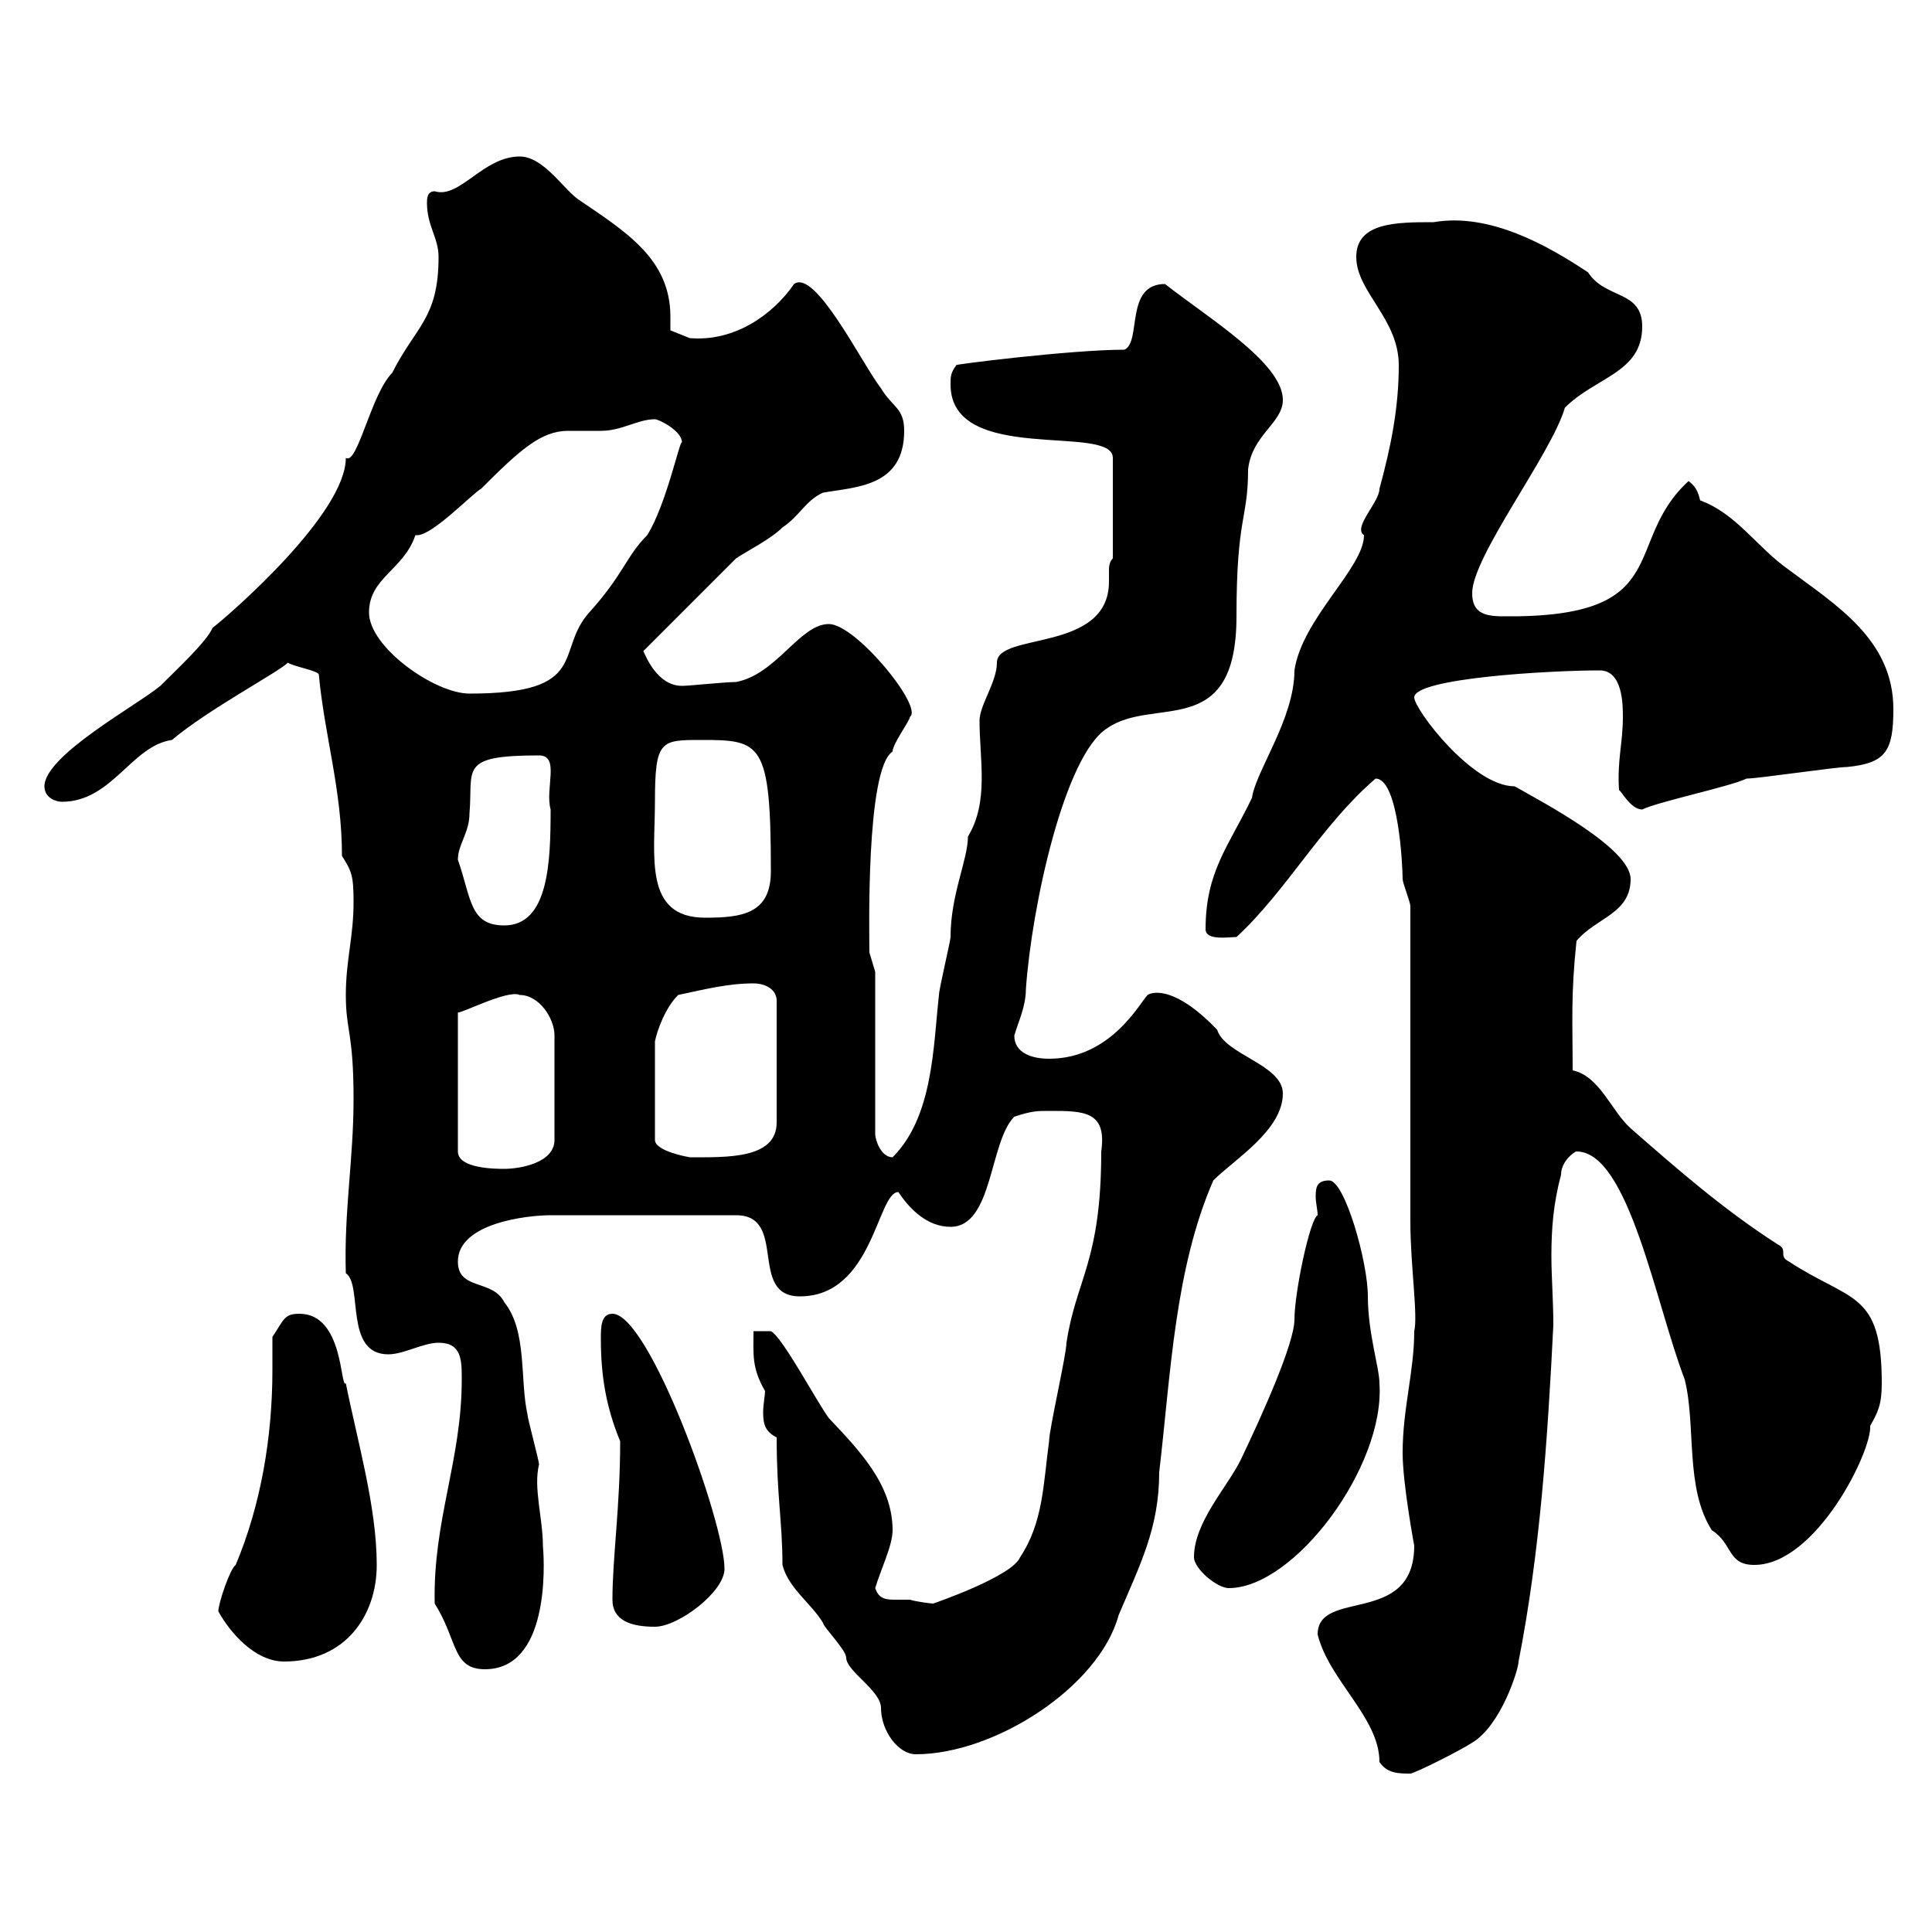 <svg xmlns="http://www.w3.org/2000/svg" xmlns:xlink="http://www.w3.org/1999/xlink" width="300" height="300"><path d="M204.60 253.80C206.40 261 214.20 266.70 214.20 273.60C215.40 275.40 217.20 275.40 219 275.40C219.60 275.40 226.80 271.80 228.60 270.60C233.10 267.90 235.80 259.20 235.80 258C239.10 241.20 240.30 223.80 241.20 205.80C241.20 201.90 240.90 198.30 240.90 195C240.90 190.80 241.20 186.90 242.40 182.40C242.40 180.30 244.50 178.80 244.80 178.80C252.90 178.80 257.10 202.50 261.60 214.20C263.40 221.40 261.60 231 265.80 237.60C269.10 239.70 268.20 243 272.40 243C282 243 290.70 225.30 290.40 221.40C291.60 219.30 292.20 218.10 292.20 214.80C292.20 200.40 287.40 202.20 277.80 195.90C276 195 277.80 194.10 276 193.20C267.60 187.80 260.40 181.50 253.20 175.20C250.20 172.50 248.40 167.10 244.20 166.20C244.20 158.70 243.90 154.50 244.80 146.10C247.80 142.50 253.20 141.90 253.20 136.50C253.20 131.70 239.40 124.50 235.20 122.10C228.60 122.10 219.60 110.10 219.60 108.30C219.60 105.30 240.60 104.10 248.40 104.10C252 104.10 252 109.50 252 111.30C252 115.50 251.10 117.90 251.40 122.70C251.70 122.70 253.20 125.70 255 125.70C257.40 124.50 268.80 122.10 271.20 120.90C273 120.90 285 119.10 286.80 119.10C292.80 118.50 294 116.70 294 110.10C294 99.30 285 93.90 277.80 88.50C272.70 84.90 269.70 79.80 264 77.70C263.70 76.50 263.40 75.60 262.20 74.70C251.70 84.30 260.40 96 233.40 95.70C230.40 95.70 228.60 95.10 228.60 92.10C228.60 86.40 240.90 70.50 243 63.30C247.80 58.50 255 57.90 255 50.70C255 45 249.30 46.50 246.60 42.30C240.30 38.10 231.30 33 222.60 34.50C216.90 34.50 210.60 34.50 210.60 39.90C210.60 45.30 217.20 49.50 217.20 56.70C217.20 63.30 216 69.30 214.20 75.90C214.20 78 210 81.90 211.80 83.10C211.80 88.20 202.20 96 201 104.10C201 111.60 195 119.70 194.40 123.90C190.80 131.40 187.20 135.30 187.20 144.30C187.20 146.10 190.80 145.50 192 145.50C199.80 138.30 205.20 128.10 213.60 120.90C217.20 120.90 217.80 134.70 217.80 136.50C217.80 137.10 219 140.10 219 140.70L219 189.60C219 196.50 220.20 204.30 219.60 206.70C219.60 213 217.80 218.70 217.80 225.60C217.80 230.40 219.60 240 219.60 240C219.60 252.60 204.60 246.60 204.60 253.80ZM120.60 223.20C120.60 232.20 121.50 236.40 121.50 243C122.40 246.60 126 249 127.80 252C127.80 252.60 131.40 256.20 131.40 257.40C131.40 259.50 136.80 262.50 136.80 265.20C136.80 268.80 139.50 272.40 142.20 272.40C154.50 272.40 170.70 261.90 173.70 250.80C177 243 180 237.30 180 228.60C181.80 213.30 182.40 197.10 188.40 183.30C191.70 180 199.20 175.50 199.20 169.80C199.20 165.30 190.20 163.80 189 159.90C182.70 153.30 179.10 153.90 178.20 154.50C177 155.70 172.50 164.40 162.90 164.40C160.20 164.40 157.50 163.50 157.50 160.80C158.10 158.70 159.30 156.30 159.30 153.60C160.20 140.70 165.30 117.30 171.90 113.10C179.10 108 192 115.20 192 95.70C192 80.10 193.80 80.70 193.80 72.90C194.40 67.50 199.20 65.70 199.20 62.10C199.20 56.40 187.80 49.50 180.90 44.10C174.60 44.10 177.30 53.10 174.60 54.30C166.20 54.30 147.30 56.70 148.50 56.70C147.60 57.90 147.60 58.50 147.60 59.70C147.60 72.30 172.80 65.70 172.80 71.10L172.80 86.70C172.20 87.30 172.20 88.20 172.20 88.50C172.20 89.10 172.20 89.70 172.20 90.30C172.20 101.40 154.80 98.10 154.80 102.90C154.80 105.90 152.10 109.50 152.10 111.90C152.10 117.90 153.60 124.50 150.30 129.90C150.30 133.50 147.60 138.90 147.60 145.50C147.60 146.10 145.80 153.60 145.80 154.50C144.90 162.60 144.90 173.40 138.60 179.70C136.80 179.70 135.90 177 135.90 176.10L135.90 150.90C135.90 150.90 135 147.90 135 147.90C135 145.50 134.40 119.40 138.60 116.70C138.60 115.50 141.30 111.90 141.30 111.30C143.40 109.80 132.90 96.90 128.70 96.90C124.20 96.90 120.60 104.70 114.30 105.90C112.50 105.90 107.10 106.50 105.90 106.50C102 106.50 100.20 101.70 99.90 101.10L114.30 86.70C116.10 85.50 119.70 83.70 121.50 81.90C124.20 80.10 125.10 77.70 127.80 76.50C132.90 75.60 140.40 75.60 140.40 66.90C140.40 63.30 138.60 63.30 136.80 60.30C133.80 56.40 126.60 41.70 123.30 44.10C120 48.90 114 53.10 107.10 52.50C107.10 52.50 104.10 51.30 104.10 51.30C104.10 50.70 104.10 50.10 104.10 49.20C104.10 40.20 97.20 36 89.70 30.90C87.30 29.10 84.30 24.30 80.70 24.30C75 24.30 71.40 30.90 67.50 29.70C66.30 29.70 66.30 30.90 66.30 31.50C66.30 35.10 68.10 36.90 68.10 39.90C68.10 49.50 64.50 50.70 60.90 57.90C57.60 61.20 55.50 72.30 53.70 71.10C53.70 79.80 35.70 95.40 33 97.50C32.10 99.60 27.90 103.50 24.90 106.50C21.30 109.50 6.90 117.30 6.90 122.10C6.90 123.90 8.70 124.50 9.60 124.50C17.40 124.50 20.40 115.80 26.70 114.90C32.40 110.10 43.20 104.40 44.70 102.90C45.60 103.50 49.20 104.10 49.50 104.70C50.40 114.30 53.10 122.70 53.10 132.90C54.60 135.30 54.90 135.90 54.90 140.10C54.90 145.50 53.70 149.10 53.70 154.50C53.70 160.20 54.90 160.20 54.90 170.70C54.90 180 53.40 188.10 53.70 197.70C56.40 199.50 53.40 210.30 60.30 210.30C62.70 210.30 65.70 208.50 68.10 208.50C71.70 208.50 71.70 211.20 71.70 214.20C71.70 226.80 67.20 236.10 67.50 249C71.10 254.70 70.20 259.20 75.30 259.20C85.20 259.20 84.60 243.30 84.30 240C84.30 235.80 82.80 231 83.70 227.40C83.70 226.80 81.90 220.20 81.90 219.60C80.70 214.20 81.90 206.70 78.30 202.20C76.50 198.60 71.10 200.40 71.10 195.90C71.10 189.90 81.90 188.70 85.50 188.70L114.30 188.70C122.40 188.70 116.10 201.30 124.20 201.30C135.60 201.30 136.20 185.10 139.50 185.10C141.30 187.80 144 190.50 147.60 190.50C154.20 190.50 153.60 177.30 157.50 173.40C160.20 172.50 161.10 172.50 162.90 172.50C168.30 172.50 171.90 172.50 171 178.80C171 195.90 167.10 198.60 165.60 208.50C165.60 210.30 162.90 222 162.90 223.80C162 230.40 162 236.40 158.40 241.80C157.20 244.80 144.90 249 144.90 249C144.60 249 142.20 248.70 141.30 248.40C140.40 248.40 139.80 248.40 139.20 248.40C137.70 248.40 136.50 248.40 135.90 246.60C136.80 243.60 138.60 240 138.60 237.60C138.60 230.40 133.20 225 128.70 220.20C126.90 217.80 121.50 207.60 119.70 206.70C119.70 206.70 117 206.70 117 206.70C117 210.30 116.70 212.40 118.80 216C118.80 216.60 118.50 218.10 118.50 219.30C118.50 221.10 118.80 222.30 120.60 223.20ZM33.90 250.20C35.70 253.50 39.60 258 44.10 258C53.70 258 58.50 250.80 58.50 243C58.50 234 55.50 223.80 53.70 214.80C52.80 215.70 53.40 204 46.50 204C44.10 204 44.10 204.90 42.30 207.60C42.30 209.40 42.30 210.90 42.30 212.70C42.30 223.20 40.50 233.70 36.60 243C35.70 243.60 33.90 249 33.90 250.20ZM95.10 248.40C95.10 251.70 98.10 252.60 101.70 252.60C105.30 252.60 112.50 247.20 112.50 243.60C112.50 236.40 100.80 204 95.10 204C93.30 204 93.30 206.10 93.30 207.90C93.30 213.90 94.20 218.70 96.30 223.80C96.30 234 95.10 241.80 95.10 248.40ZM185.40 241.80C185.40 243.60 189 246.60 190.80 246.60C201 246.60 215.10 227.70 214.20 214.80C214.20 212.40 212.40 207 212.40 201.30C212.40 195.90 208.80 183.30 206.40 183.30C204.60 183.30 204.30 184.20 204.30 185.70C204.30 186.90 204.60 187.80 204.60 188.70C203.40 189.30 201 200.70 201 204.90C201 208.50 196.20 219.30 192.60 226.80C190.50 231 185.40 236.40 185.40 241.80ZM80.70 154.50C83.70 154.50 86.10 158.10 86.10 160.80L86.10 177C86.10 180.60 80.70 181.50 78.30 181.50C77.10 181.50 71.10 181.50 71.10 178.80L71.10 157.20C71.40 157.50 78.90 153.60 80.70 154.50ZM105.30 154.50C109.50 153.60 113.10 152.70 117 152.70C118.80 152.70 120.60 153.60 120.60 155.40L120.60 174.30C120.60 180 112.80 179.70 107.10 179.70C107.10 179.70 101.70 178.80 101.70 177L101.70 161.70C102 160.20 103.20 156.60 105.30 154.50ZM71.10 133.50C71.10 131.10 72.90 129.30 72.90 126.30C73.50 119.40 71.10 117.30 83.70 117.30C87 117.30 84.60 122.40 85.50 125.70C85.50 133.80 85.20 143.70 78.30 143.70C72.90 143.70 73.20 139.50 71.10 133.50ZM101.70 124.50C101.70 114.90 102.60 114.90 108.90 114.90C118.20 114.90 119.70 115.20 119.70 135.30C119.70 141.90 115.20 142.50 109.50 142.50C99.90 142.50 101.70 132.90 101.70 124.50ZM57.30 95.10C57.30 89.70 62.70 88.50 64.50 83.10C64.50 83.10 64.50 83.10 64.80 83.10C67.20 83.10 73.50 76.50 74.70 75.90C80.70 69.90 84 66.90 88.20 66.90C90 66.90 91.80 66.90 93.30 66.90C96.60 66.90 99 65.10 101.70 65.10C102.30 65.10 105.90 66.90 105.90 68.70C105.60 68.10 103.50 78.30 100.50 83.10C97.20 86.40 96.90 89.10 91.50 95.10C86.10 101.10 91.80 107.70 72.90 107.70C67.50 107.70 57.30 100.50 57.30 95.10Z"/></svg>